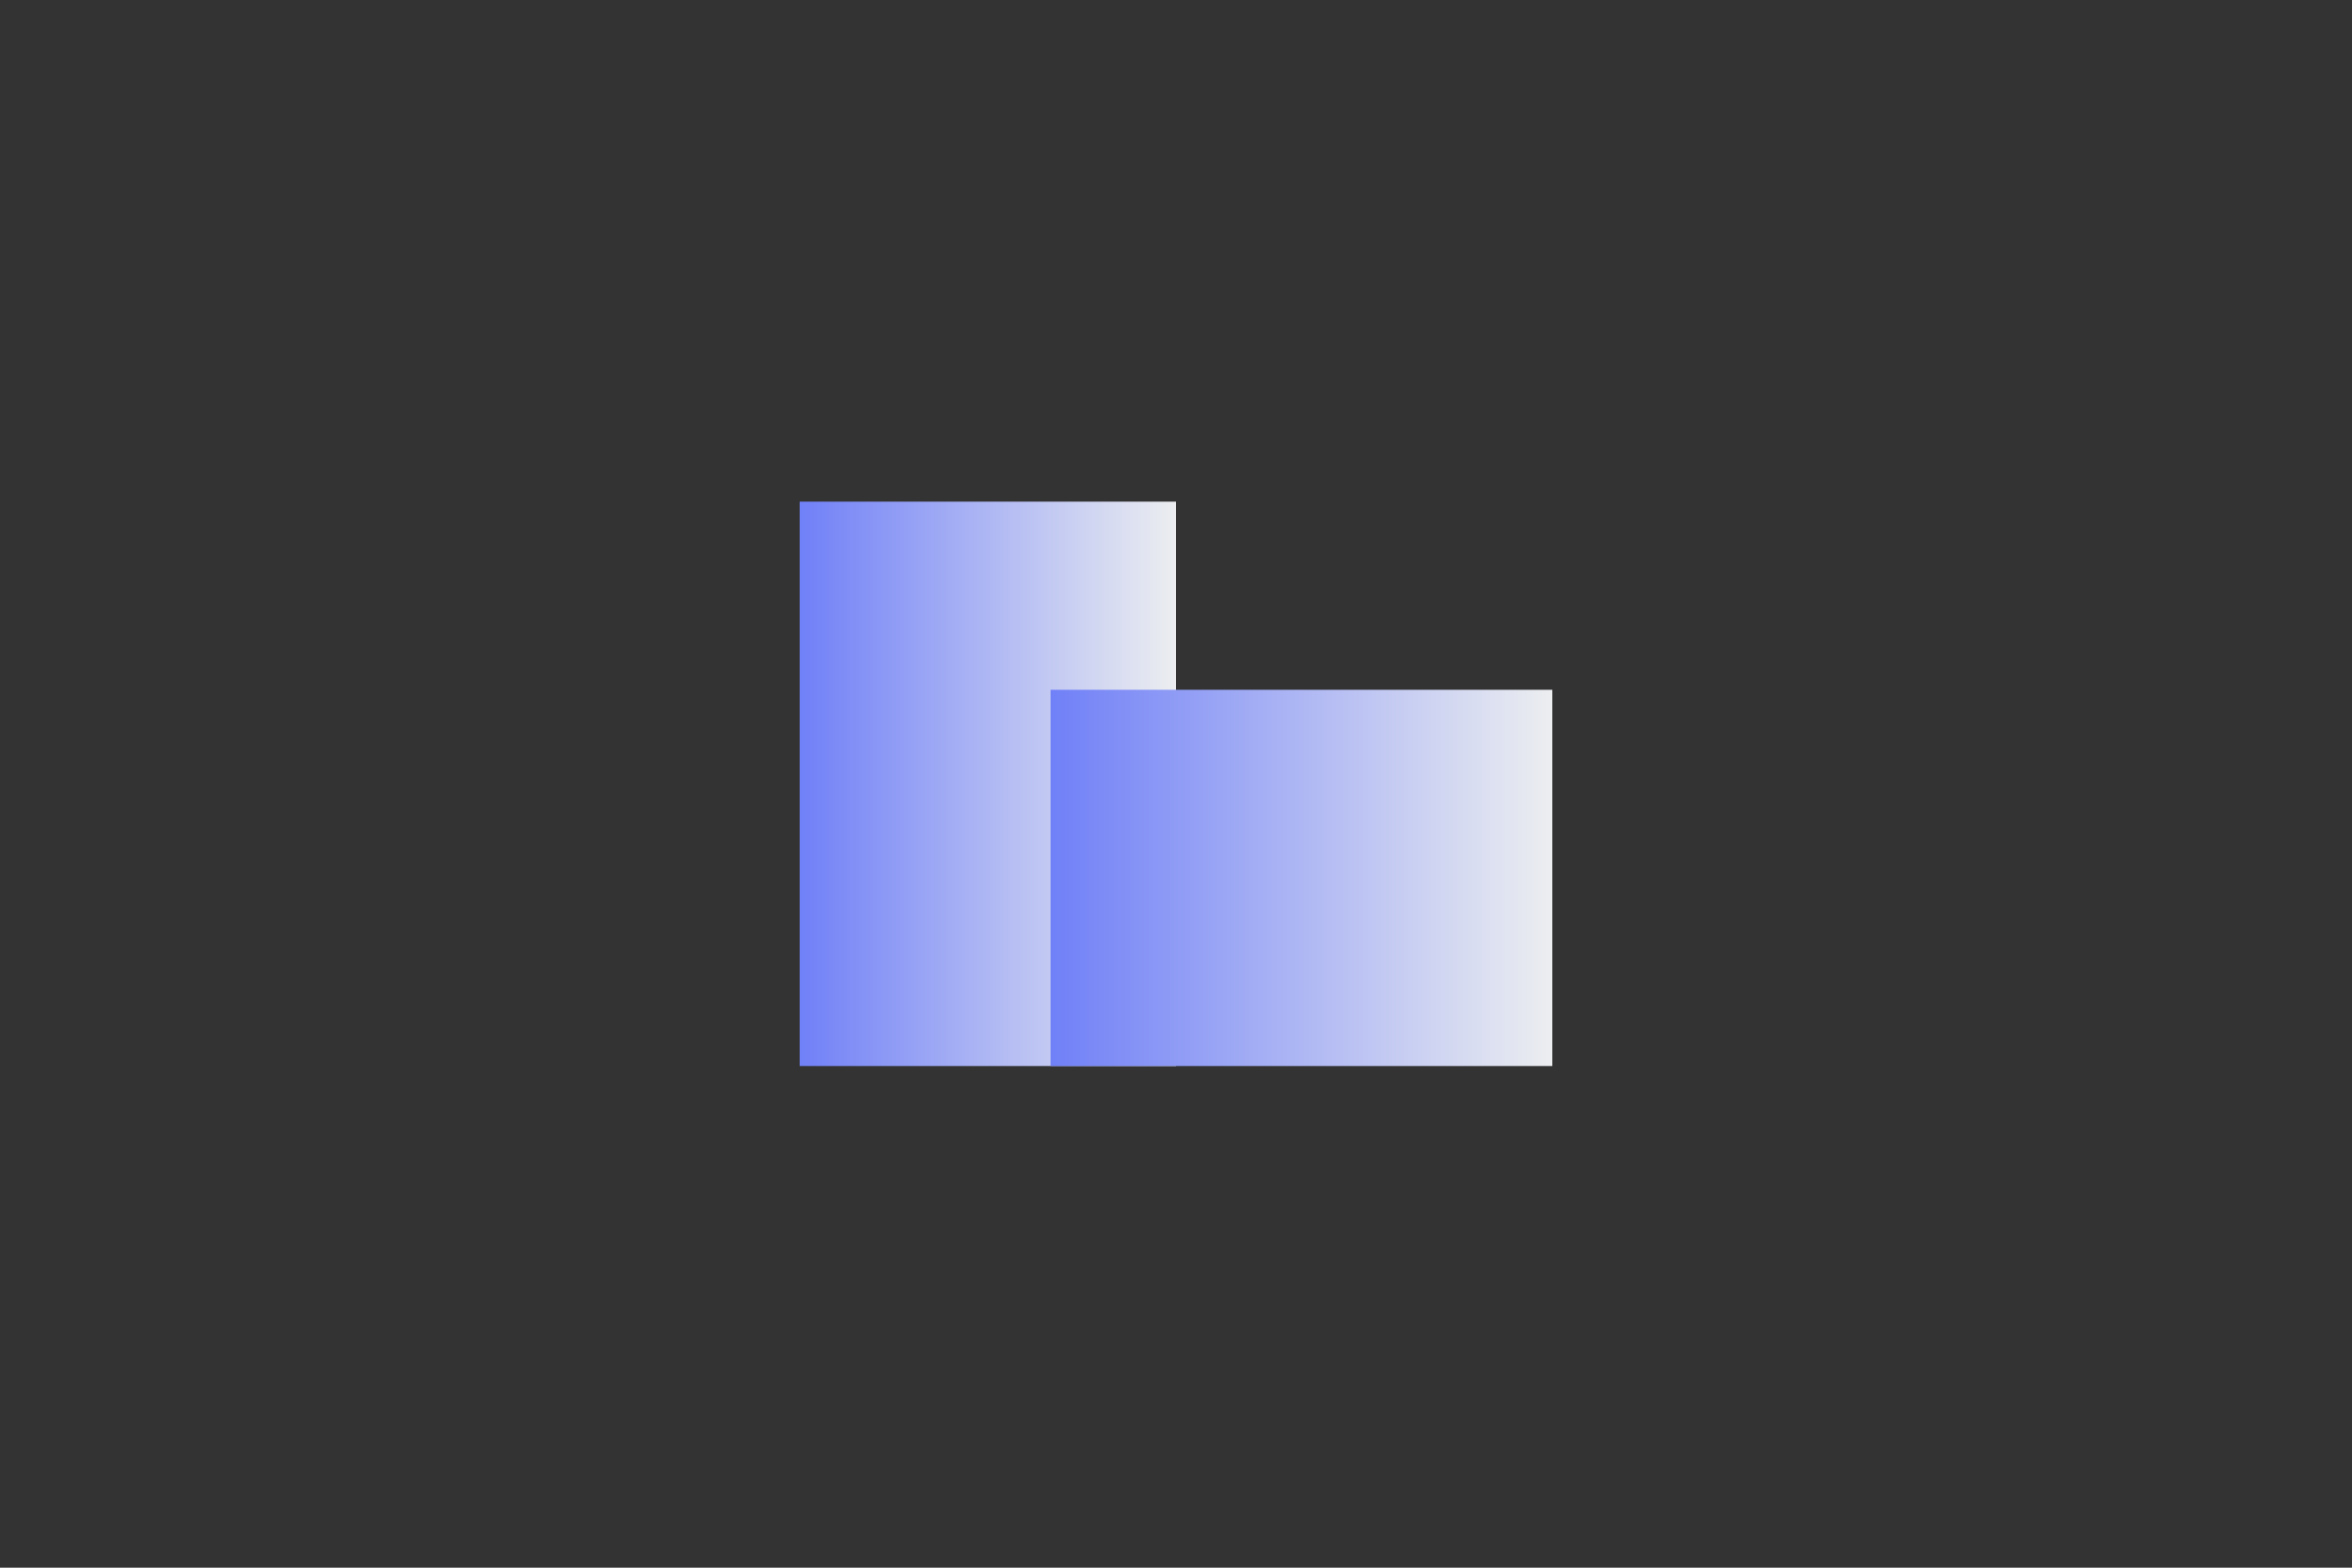 <?xml version="1.0" encoding="UTF-8"?>
<svg width="300px" height="200px" viewBox="0 0 300 200" version="1.1" xmlns="http://www.w3.org/2000/svg" xmlns:xlink="http://www.w3.org/1999/xlink">
    <rect x="0" y="0" width="300" height="200" fill="#333333" stroke="none"/>
    <title>New Business</title>
    <defs>
        <linearGradient x1="100%" y1="50%" x2="0%" y2="50%" id="linearGradient-1">
            <stop stop-color="#ECEEF0" offset="0%"></stop>
            <stop stop-color="#7080F7" offset="100%"></stop>
        </linearGradient>
        <linearGradient x1="100%" y1="50%" x2="0%" y2="50%" id="linearGradient-2">
            <stop stop-color="#ECEEF0" offset="0%"></stop>
            <stop stop-color="#7080F7" offset="100%"></stop>
        </linearGradient>
    </defs>
    <g id="New-Business" stroke="none" stroke-width="1" fill="none" fill-rule="evenodd">
        <rect id="Rectangle" fill="url(#linearGradient-1)" x="102" y="64" width="48" height="72"></rect>
        <rect id="Rectangle" fill="url(#linearGradient-2)" x="134" y="88" width="64" height="48"></rect>
    </g>
</svg>